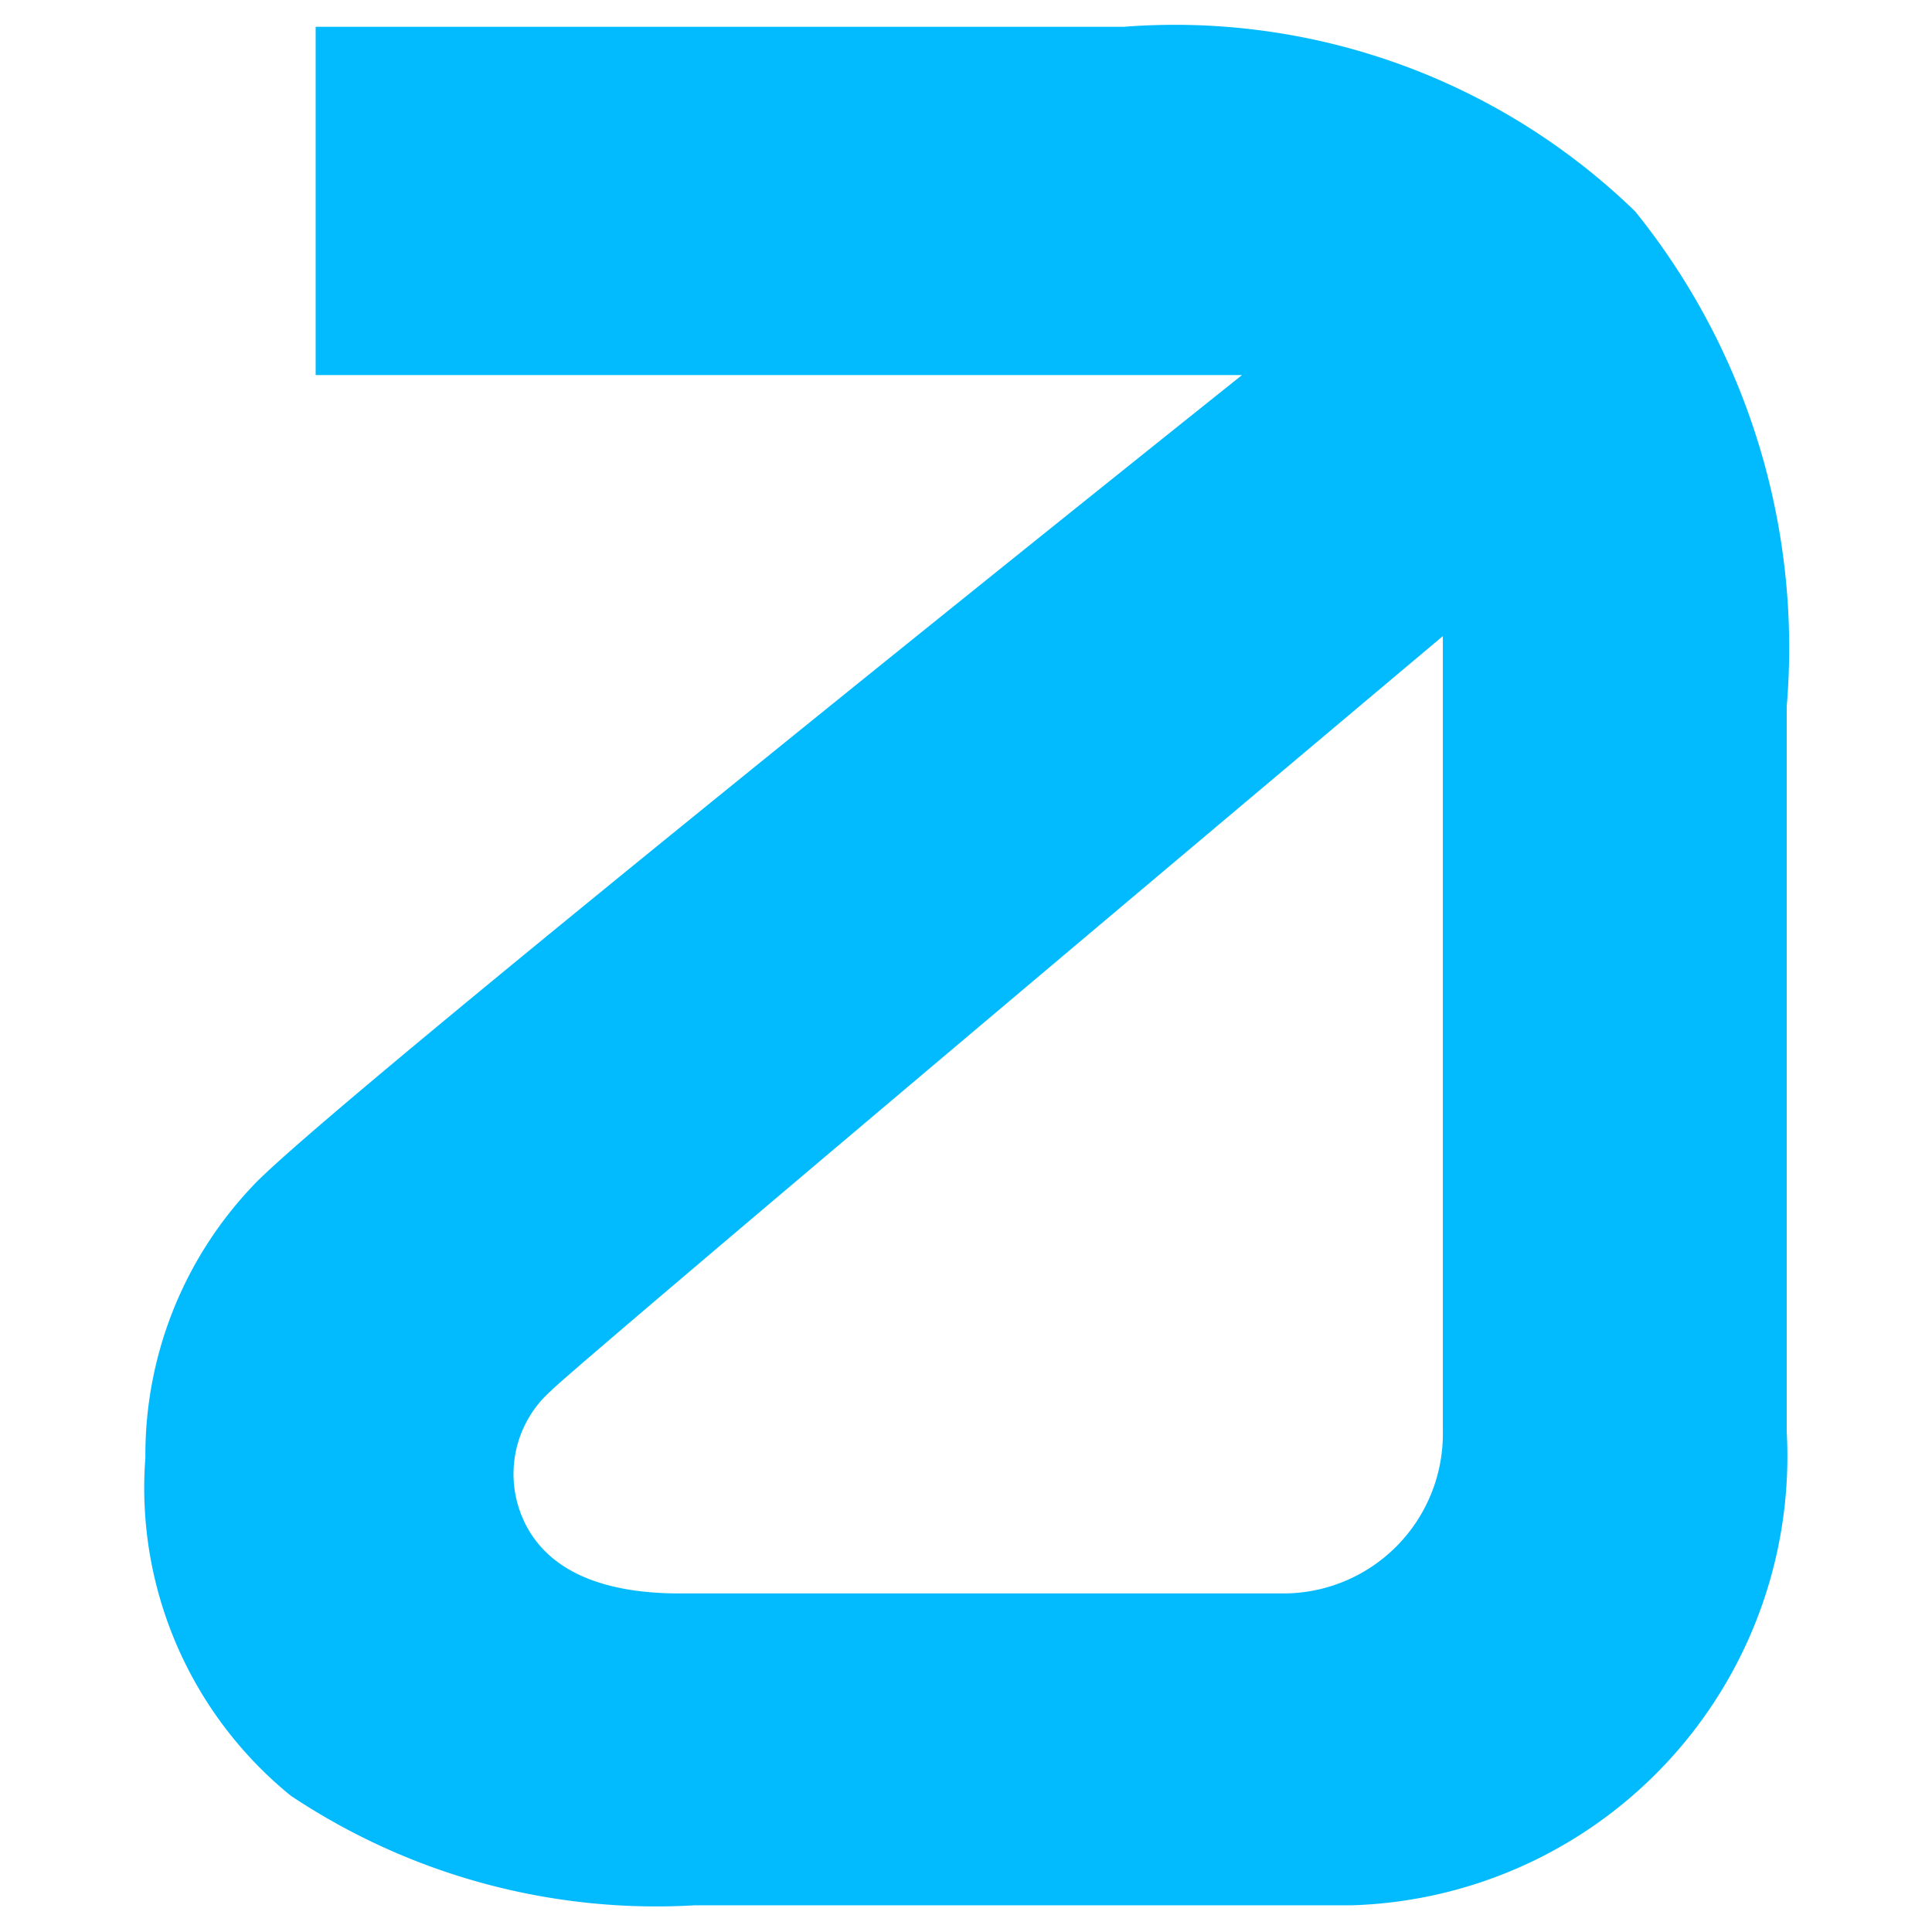 <?xml version="1.0" encoding="UTF-8"?> <svg xmlns="http://www.w3.org/2000/svg" id="Layer_1" data-name="Layer 1" viewBox="0 0 16 16"><defs><style>.cls-1{fill:#02bbfe;}</style></defs><path class="cls-1" d="M13.542,1.751A5.473,5.473,0,0,0,9.306.222H2.614V3.106h7.672S2.675,9.18,2.087,9.828A3.234,3.234,0,0,0,1.204,12.07a3.286,3.286,0,0,0,1.205,2.802,5.455,5.455,0,0,0,3.343.907H11.189a3.72,3.72,0,0,0,3.608-3.92V5.848A5.758,5.758,0,0,0,13.542,1.751ZM11.949,11.849a1.322,1.322,0,0,1-1.292,1.347H5.627c-.826,0-1.199-.312-1.328-.701a.92.92,0,0,1,.265-.978c.257-.257,7.385-6.249,7.385-6.249Z"></path></svg> 
